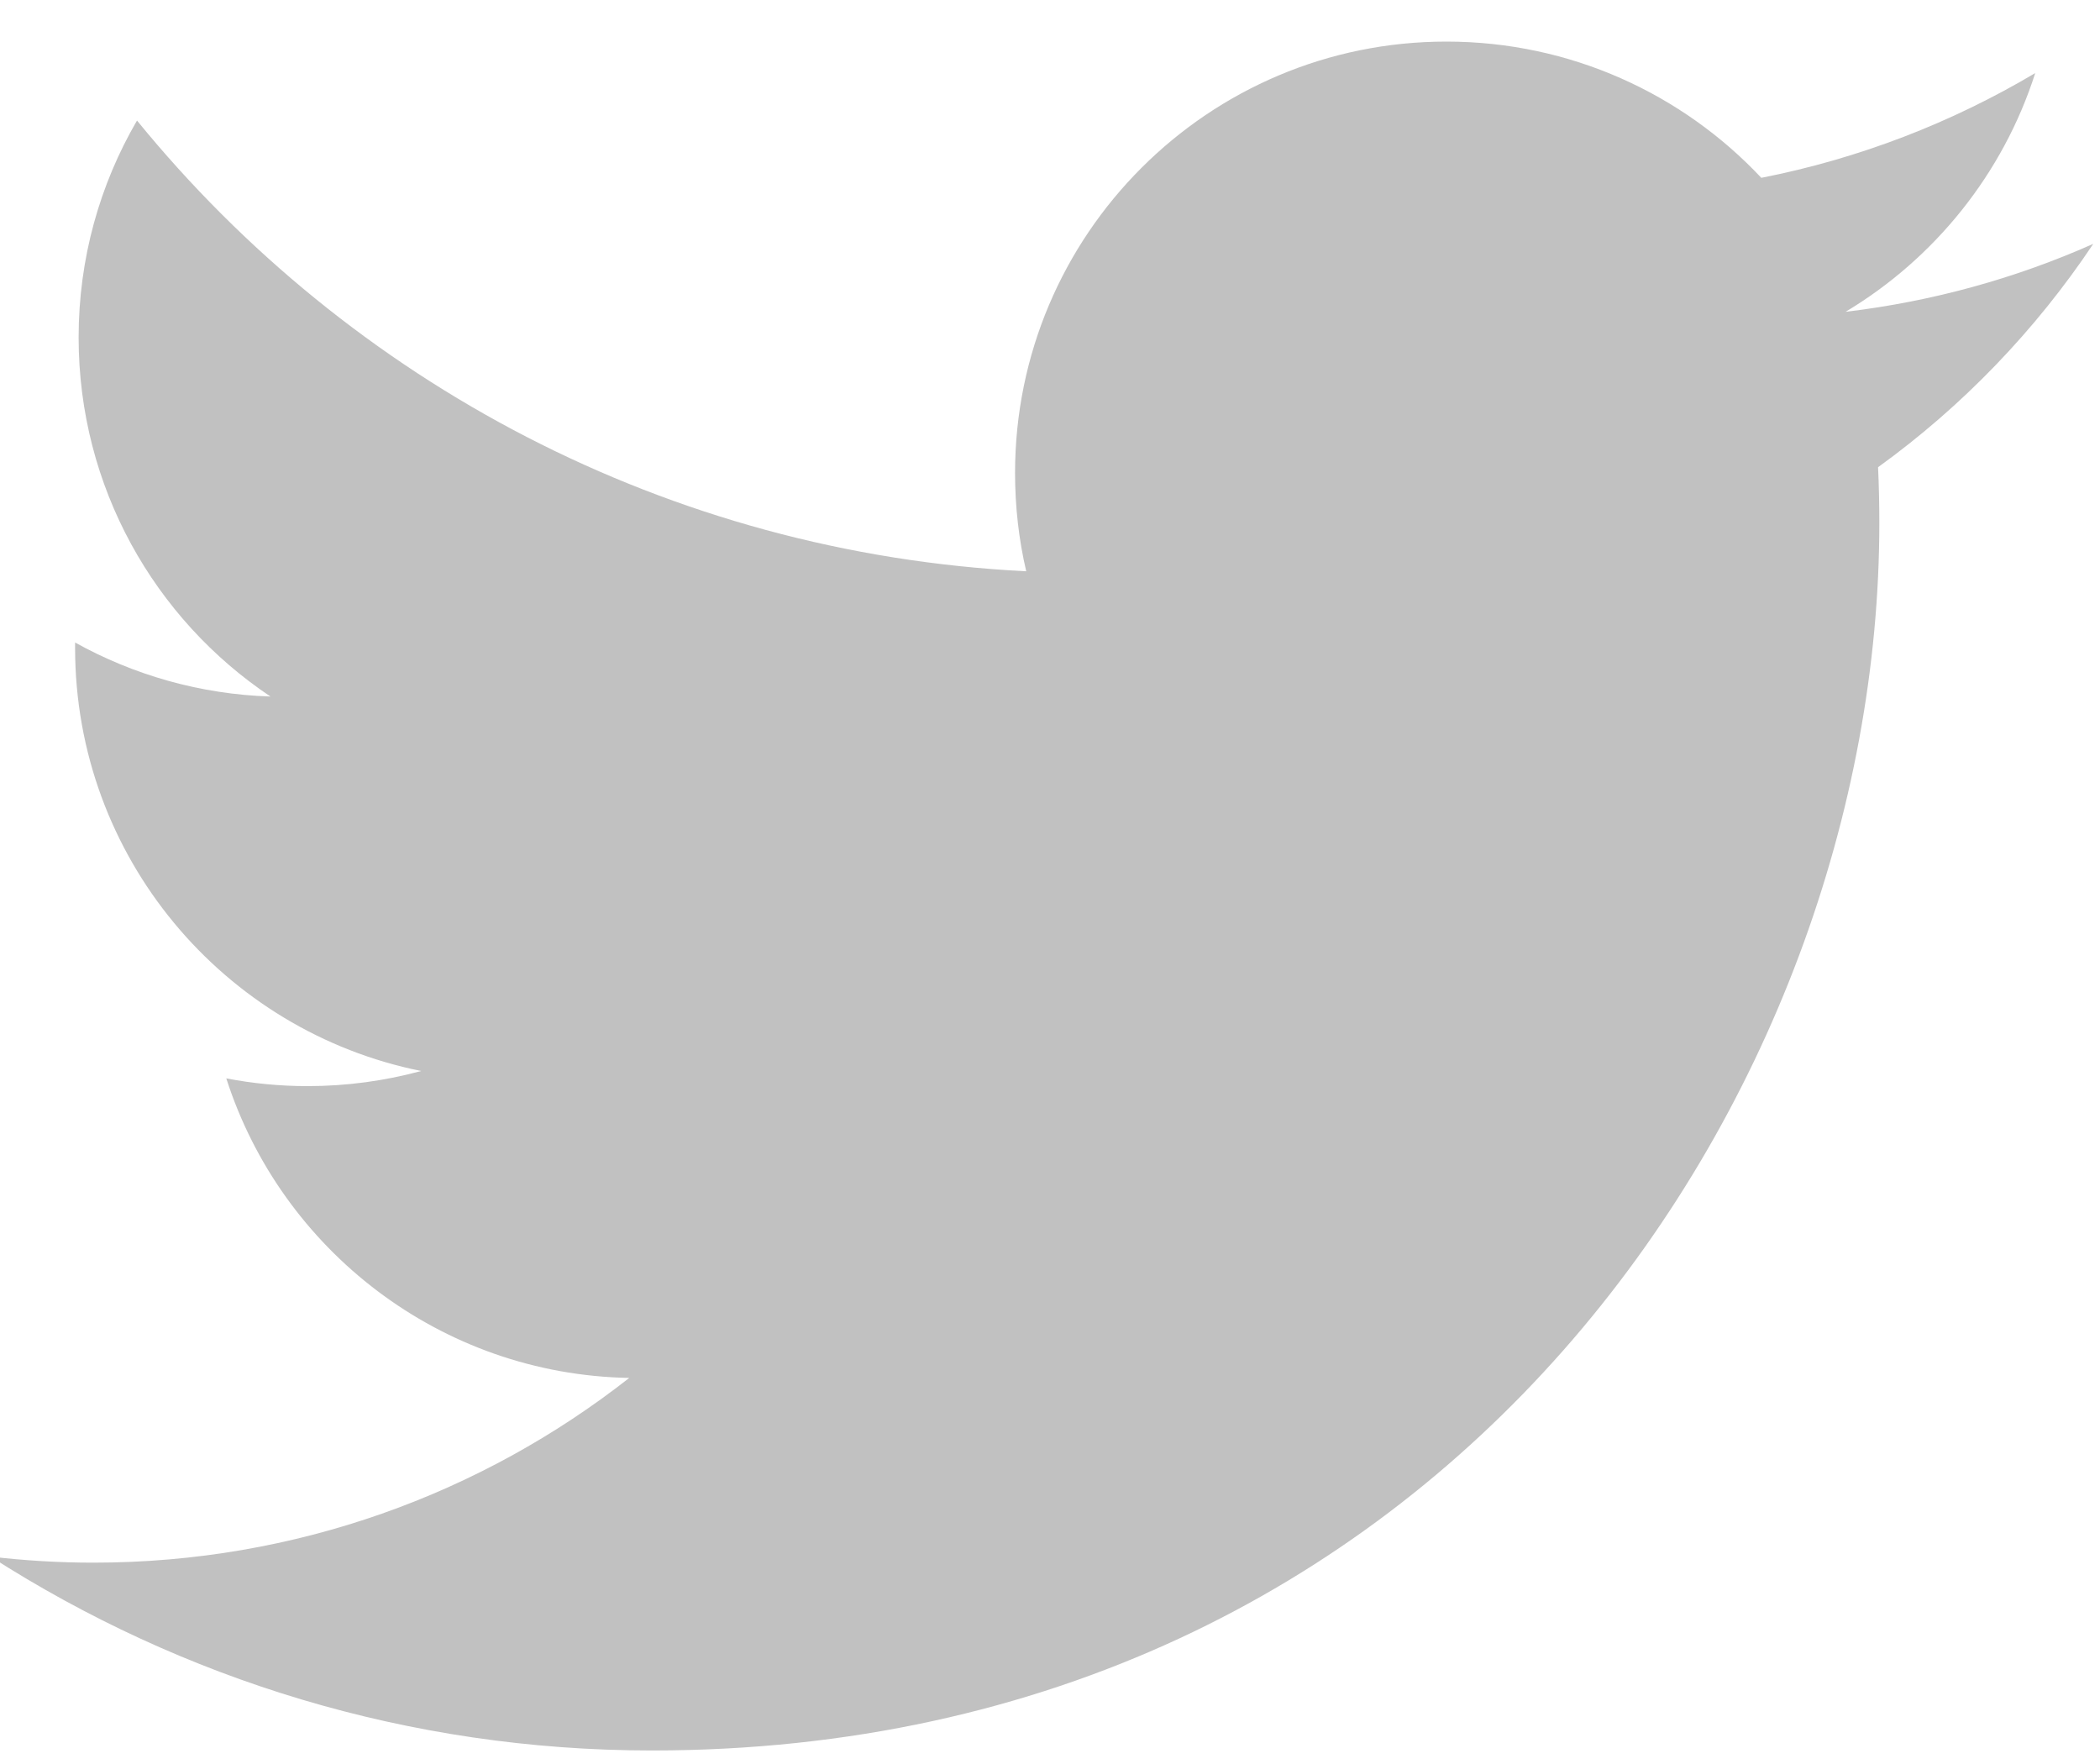 <?xml version="1.0" encoding="UTF-8"?>
<svg width="25px" height="21px" viewBox="0 0 25 21" version="1.1" xmlns="http://www.w3.org/2000/svg" xmlns:xlink="http://www.w3.org/1999/xlink">
    <!-- Generator: Sketch 51.3 (57544) - http://www.bohemiancoding.com/sketch -->
    <title>Shape</title>
    <desc>Created with Sketch.</desc>
    <defs></defs>
    <g id="Desktop-presentatie" stroke="none" stroke-width="1" fill="none" fill-rule="evenodd">
        <g id="Homepage---Desktop" transform="translate(-955, -2900)" fill="#C1C1C1" fill-rule="nonzero">
            <path d="M979.92,2902.903 C979,2903.312 978.01,2903.588 976.971,2903.712 C978.031,2903.077 978.845,2902.07 979.229,2900.87 C978.237,2901.459 977.138,2901.887 975.968,2902.117 C975.031,2901.119 973.696,2900.495 972.219,2900.495 C969.383,2900.495 967.084,2902.795 967.084,2905.631 C967.084,2906.033 967.129,2906.425 967.217,2906.801 C962.948,2906.587 959.164,2904.543 956.631,2901.435 C956.189,2902.194 955.936,2903.076 955.936,2904.017 C955.936,2905.799 956.842,2907.371 958.22,2908.292 C957.379,2908.265 956.587,2908.034 955.894,2907.649 C955.894,2907.671 955.894,2907.692 955.894,2907.714 C955.894,2910.202 957.664,2912.278 960.014,2912.75 C959.583,2912.867 959.129,2912.93 958.661,2912.93 C958.329,2912.93 958.008,2912.898 957.694,2912.838 C958.348,2914.878 960.245,2916.363 962.491,2916.404 C960.734,2917.782 958.52,2918.603 956.113,2918.603 C955.699,2918.603 955.29,2918.578 954.888,2918.531 C957.162,2919.989 959.861,2920.839 962.761,2920.839 C972.207,2920.839 977.373,2913.013 977.373,2906.226 C977.373,2906.004 977.368,2905.782 977.358,2905.562 C978.361,2904.838 979.232,2903.933 979.92,2902.903 Z" id="Shape"></path>
        </g>
    </g>
</svg>